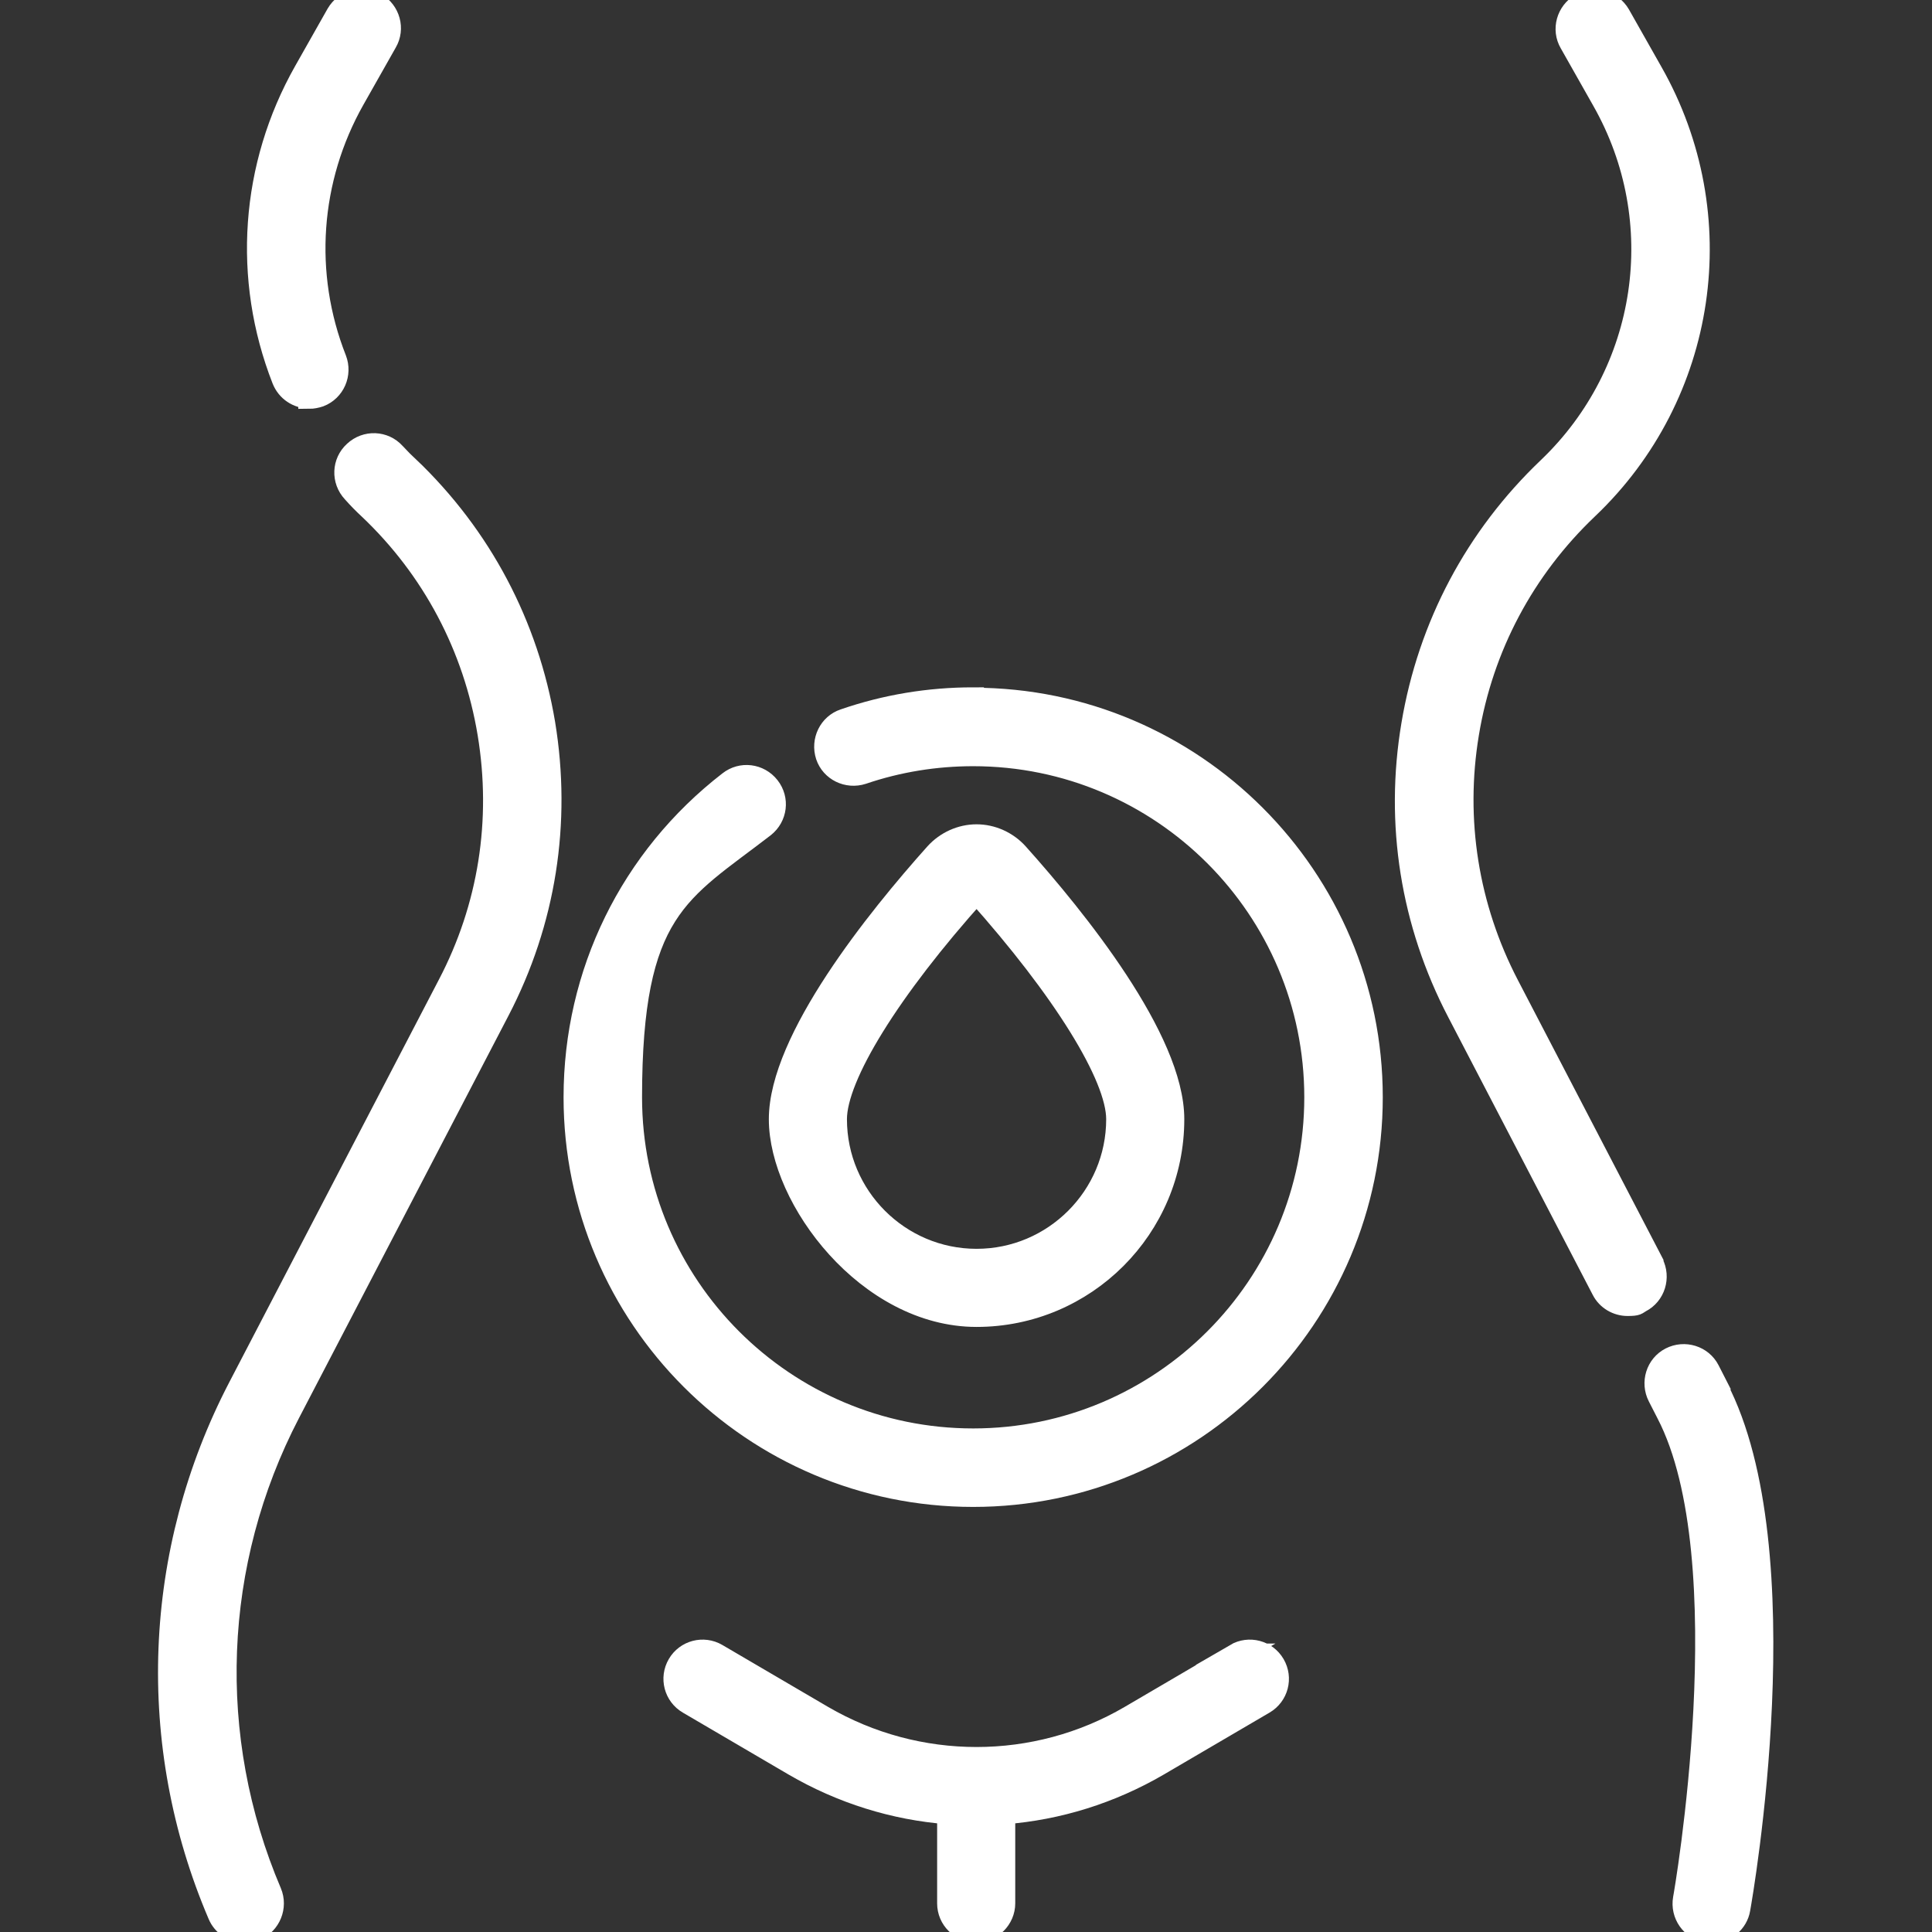 <?xml version="1.0" encoding="UTF-8"?>
<svg id="Capa_1" xmlns="http://www.w3.org/2000/svg" version="1.1" viewBox="0 0 512 512">
  <rect x="0" y="0" width="512" height="512" fill="#333333" stroke="none"/>
  <!-- Generator: Adobe Illustrator 29.5.0, SVG Export Plug-In . SVG Version: 2.1.0 Build 137)  -->
  <defs>
    <style>
      .st0 {
        fill: #fff;
        stroke: #fff;
        stroke-miterlimit: 10;
        stroke-width: 5.7px;
      }
    </style>
  </defs>
  <path class="st0" d="M108.2,123.8c-1.1-1.1-2.3-2.3-3.6-3.7-2.8-3.1-7.6-3.3-10.7-.4-3.1,2.8-3.3,7.6-.4,10.7,1.5,1.7,2.9,3.1,4.3,4.4,16.9,16,27.8,36.7,31.6,59.6,3.8,23,.2,46-10.6,66.6l-55.5,106.6c-22.7,43.6-24.7,94.6-5.4,139.8,1.2,2.9,4,4.6,6.9,4.6s2-.2,3-.6c3.8-1.6,5.6-6.1,4-9.9-17.5-41.1-15.7-87.4,4.9-127l55.5-106.6c12.3-23.6,16.4-49.9,12.1-76.1-4.4-26.2-16.8-49.7-36.1-68.1h0Z"/>
  <path class="st0" d="M81.9,105.5c.9,0,1.9-.2,2.8-.5,3.9-1.5,5.8-5.9,4.3-9.8-8.9-22.6-7.1-47.7,4.8-68.8l8.6-15.2c2.1-3.6.8-8.2-2.8-10.3-3.6-2.1-8.2-.8-10.3,2.8l-8.6,15.2c-14.2,25.1-16.3,54.9-5.8,81.7,1.2,3,4,4.8,7,4.8Z"/>
  <path class="st0" d="M455.2,367.6l-2.3-4.5c-1.9-3.7-6.5-5.1-10.2-3.2-3.7,1.9-5.1,6.5-3.2,10.2l2.3,4.5c20.1,38.7,4.6,127.7,4.4,128.6-.7,4.1,2,8,6.1,8.8.4,0,.9.1,1.3.1,3.6,0,6.8-2.6,7.4-6.2.7-3.9,16.6-95-5.9-138.2Z"/>
  <path class="st0" d="M438,334.6l-38.3-73.6c-10.7-20.6-14.4-43.7-10.6-66.6,3.8-23,14.8-43.6,31.6-59.6,31.7-30.1,38.7-77.7,17.1-115.7l-8.6-15.2c-2.1-3.6-6.7-4.9-10.3-2.8-3.6,2.1-4.9,6.7-2.8,10.3l8.6,15.2c18.2,32,12.2,72-14.4,97.4-19.2,18.3-31.7,41.8-36.1,68.1-4.4,26.2-.2,52.5,12.1,76.1l38.3,73.6c1.3,2.6,4,4.1,6.7,4.1s2.4-.3,3.5-.9c3.7-1.9,5.1-6.5,3.2-10.2h0Z"/>
  <path class="st0" d="M327.5,438.4l-28,16.4c-25.1,14.7-56.3,14.7-81.5,0l-28-16.4c-3.6-2.1-8.2-.9-10.3,2.7-2.1,3.6-.9,8.2,2.7,10.3l28,16.4c12.7,7.4,26.6,11.7,40.8,12.8v23.8c0,4.2,3.4,7.5,7.5,7.5s7.5-3.4,7.5-7.5v-23.8c14.2-1.1,28.1-5.4,40.8-12.8l28-16.4c3.6-2.1,4.8-6.7,2.7-10.3s-6.7-4.8-10.3-2.7Z"/>
  <path class="st0" d="M311,296.6c0-21.2-25.9-53.2-41.3-70.4-2.8-3.1-6.8-4.9-10.9-4.9s-8.1,1.8-10.9,4.9c-15.4,17.2-41.3,49.3-41.3,70.4s23.4,52.2,52.2,52.2,52.2-23.4,52.2-52.2h0ZM221.6,296.6c0-11.4,14.2-34.4,37.2-60,22.9,25.6,37.2,48.6,37.2,60,0,20.5-16.7,37.2-37.2,37.2s-37.2-16.7-37.2-37.2h0Z"/>
  <path class="st0" d="M257.9,185c-11.7,0-23.2,1.9-34.2,5.7-3.9,1.3-6,5.6-4.7,9.6,1.3,3.9,5.6,6,9.6,4.7,9.4-3.2,19.3-4.8,29.3-4.8,50,0,90.6,40.6,90.6,90.6s-40.6,90.6-90.6,90.6-90.6-40.6-90.6-90.6,12.8-54.4,35.2-71.7c3.3-2.6,3.9-7.3,1.3-10.6-2.6-3.3-7.3-3.9-10.6-1.3-26.1,20.2-41,50.7-41,83.6,0,58.3,47.4,105.7,105.7,105.7s105.7-47.4,105.7-105.7-47.4-105.7-105.7-105.7Z"/>
</svg>